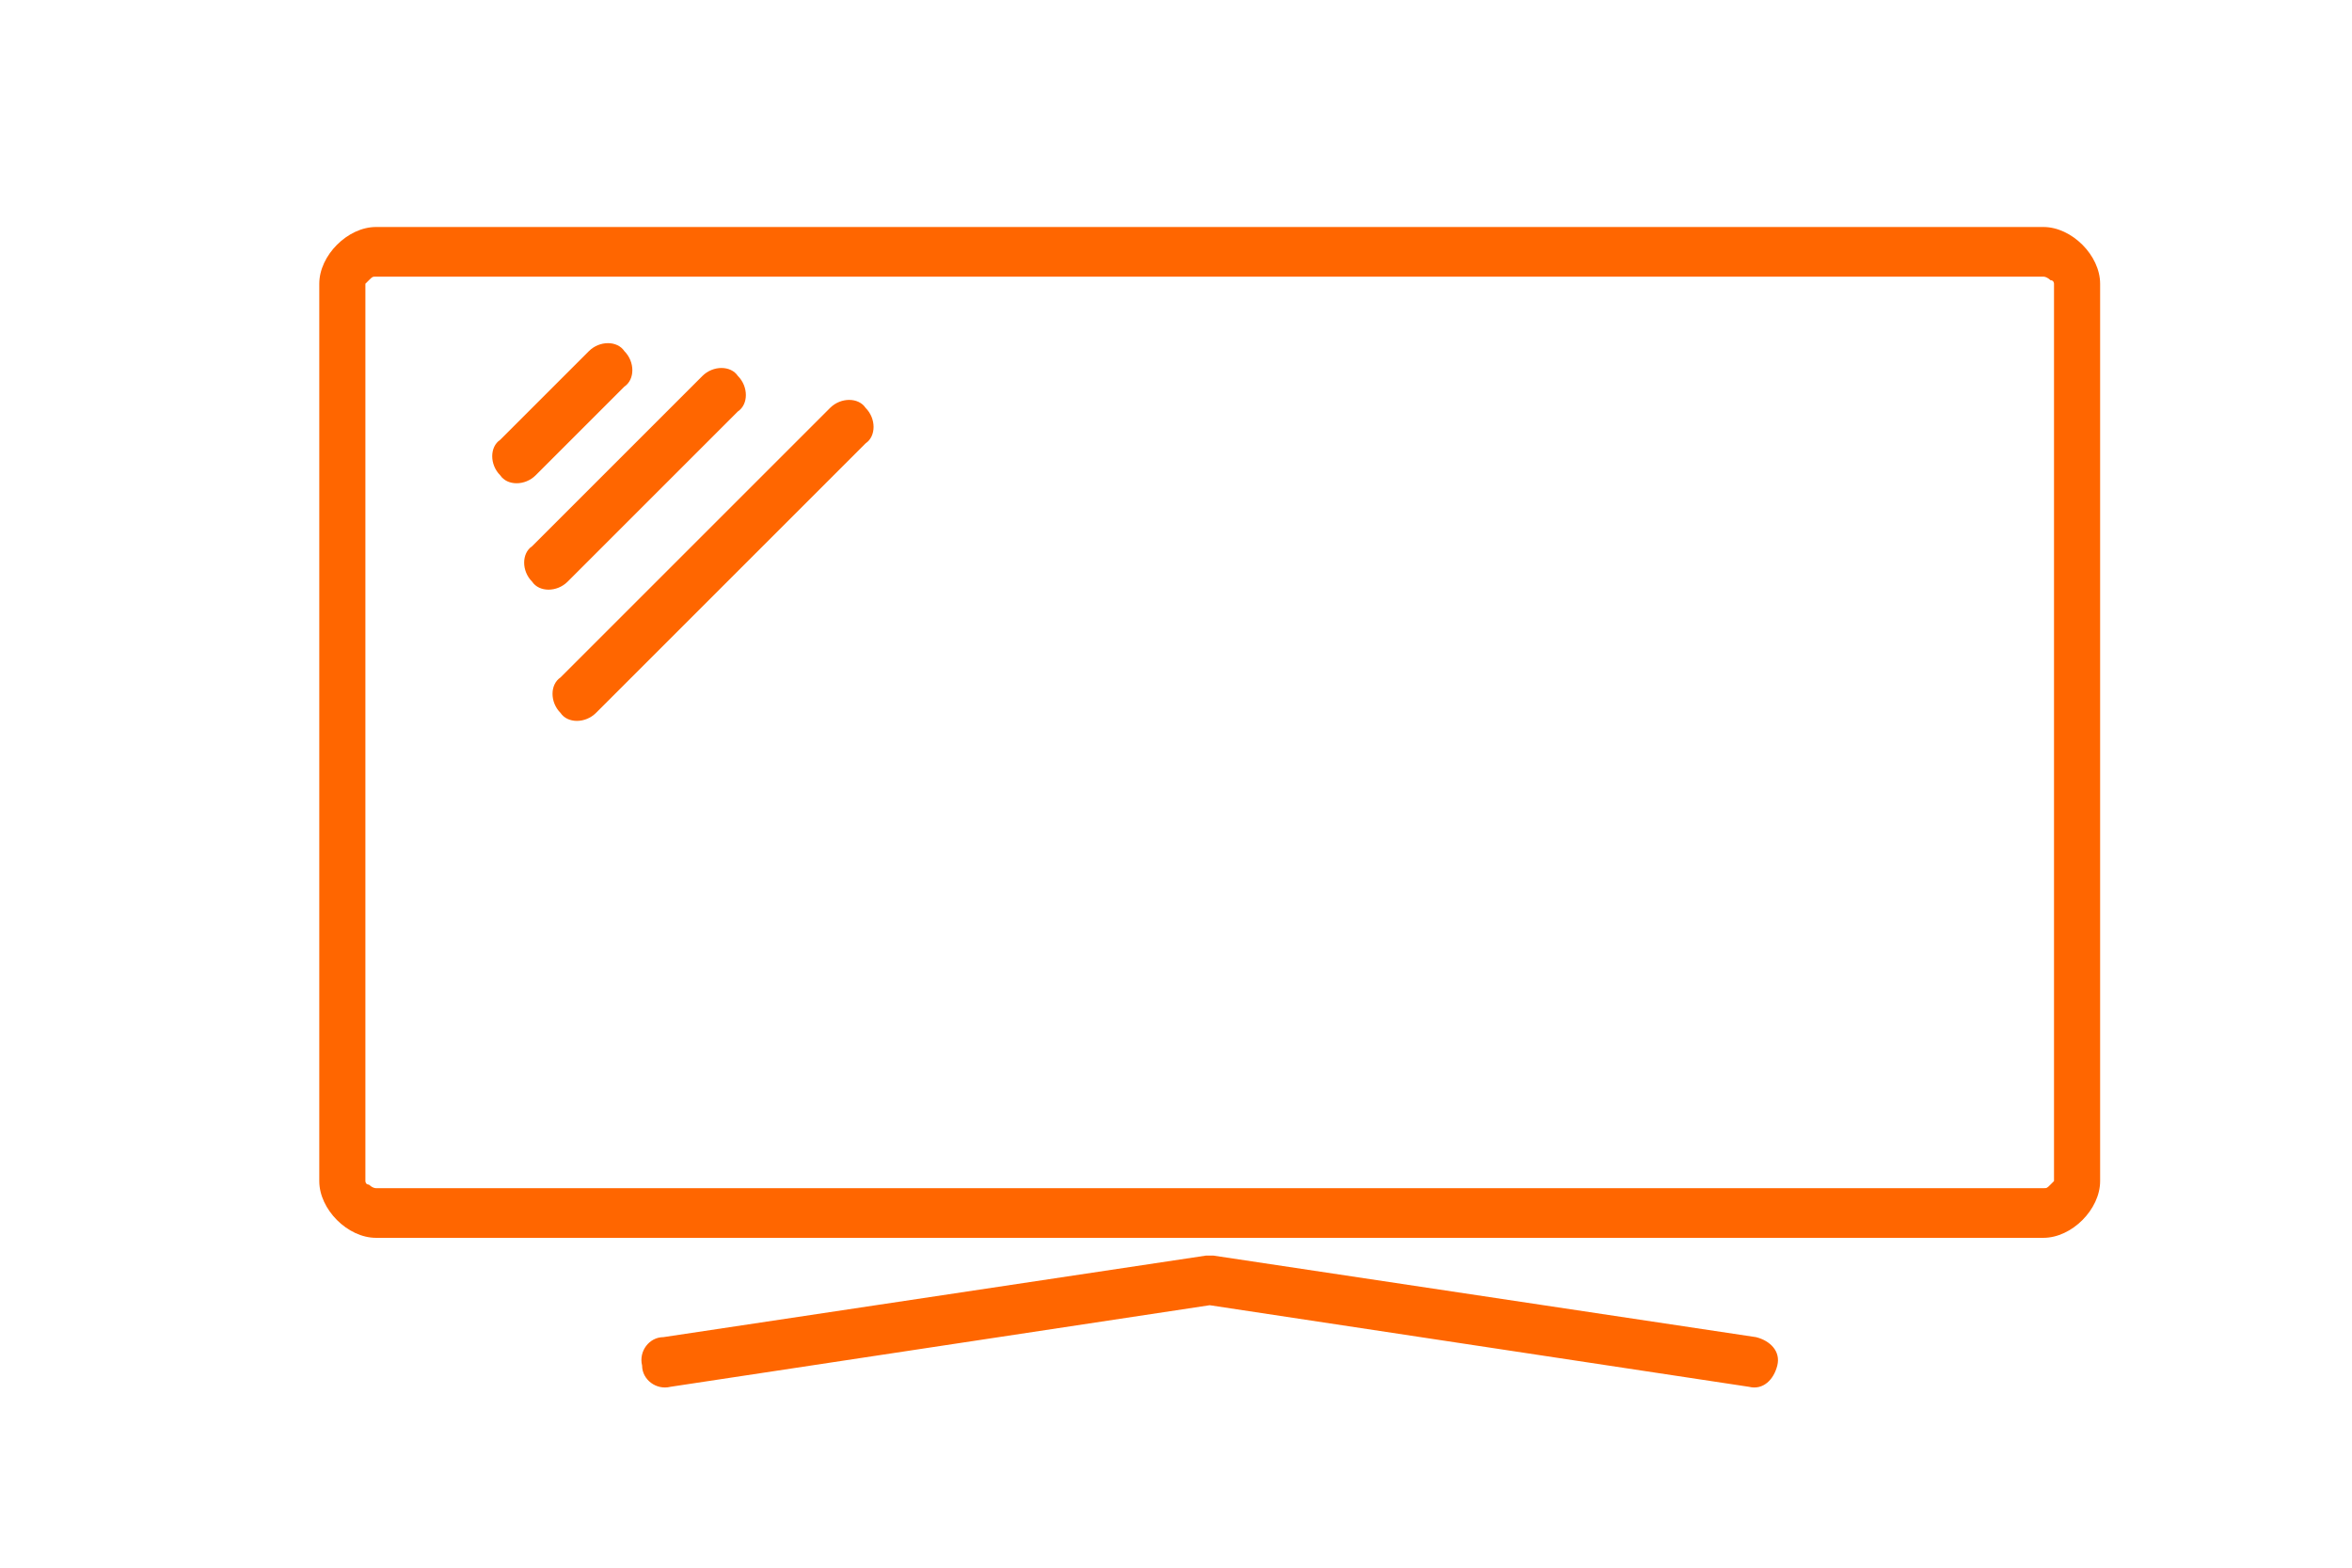 <?xml version="1.0" encoding="UTF-8"?>
<!DOCTYPE svg PUBLIC "-//W3C//DTD SVG 1.1//EN" "http://www.w3.org/Graphics/SVG/1.1/DTD/svg11.dtd">
<!-- Creator: CorelDRAW X6 -->
<svg xmlns="http://www.w3.org/2000/svg" xml:space="preserve" width="90mm" height="60mm" version="1.1" style="shape-rendering:geometricPrecision; text-rendering:geometricPrecision; image-rendering:optimizeQuality; fill-rule:evenodd; clip-rule:evenodd"
viewBox="0 0 663 442"
 xmlns:xlink="http://www.w3.org/1999/xlink">
 <defs>
  <style type="text/css">
   <![CDATA[
    .fil0 {fill:none}
    .fil1 {fill:#FF6600;fill-rule:nonzero}
   ]]>
  </style>
 </defs>
 <g id="Capa_x0020_1">
  <rect class="fil0" width="663" height="442"/>
  <path class="fil1" d="M106 64l470 0c4,0 8,2 11,5 3,3 5,7 5,11l0 253c0,4 -2,8 -5,11 -3,3 -7,5 -11,5l-470 0c-4,0 -8,-2 -11,-5 -3,-3 -5,-7 -5,-11l0 -253c0,-4 2,-8 5,-11 3,-3 7,-5 11,-5zm45 70c-3,3 -8,3 -10,0 -3,-3 -3,-8 0,-10l25 -25c3,-3 8,-3 10,0 3,3 3,8 0,10l-25 25zm9 30c-3,3 -8,3 -10,0 -3,-3 -3,-8 0,-10l48 -48c3,-3 8,-3 10,0 3,3 3,8 0,10l-48 48zm8 37c-3,3 -8,3 -10,0 -3,-3 -3,-8 0,-10l76 -76c3,-3 8,-3 10,0 3,3 3,8 0,10l-76 76zm172 153c0,0 1,0 1,0l0 0 0 0 0 0 0 0 0 0 0 0 0 0c0,0 1,0 1,0l153 23c4,1 7,4 6,8 -1,4 -4,7 -8,6l-152 -23 -152 23c-4,1 -8,-2 -8,-6 -1,-4 2,-8 6,-8l153 -23zm236 -276l-470 0c-1,0 -1,0 -2,1 0,0 -1,1 -1,1l0 253c0,0 0,1 1,1 0,0 1,1 2,1l470 0c1,0 1,0 2,-1 0,0 1,-1 1,-1l0 -253c0,0 0,-1 -1,-1 0,0 -1,-1 -2,-1z"/>
 </g>
</svg>
